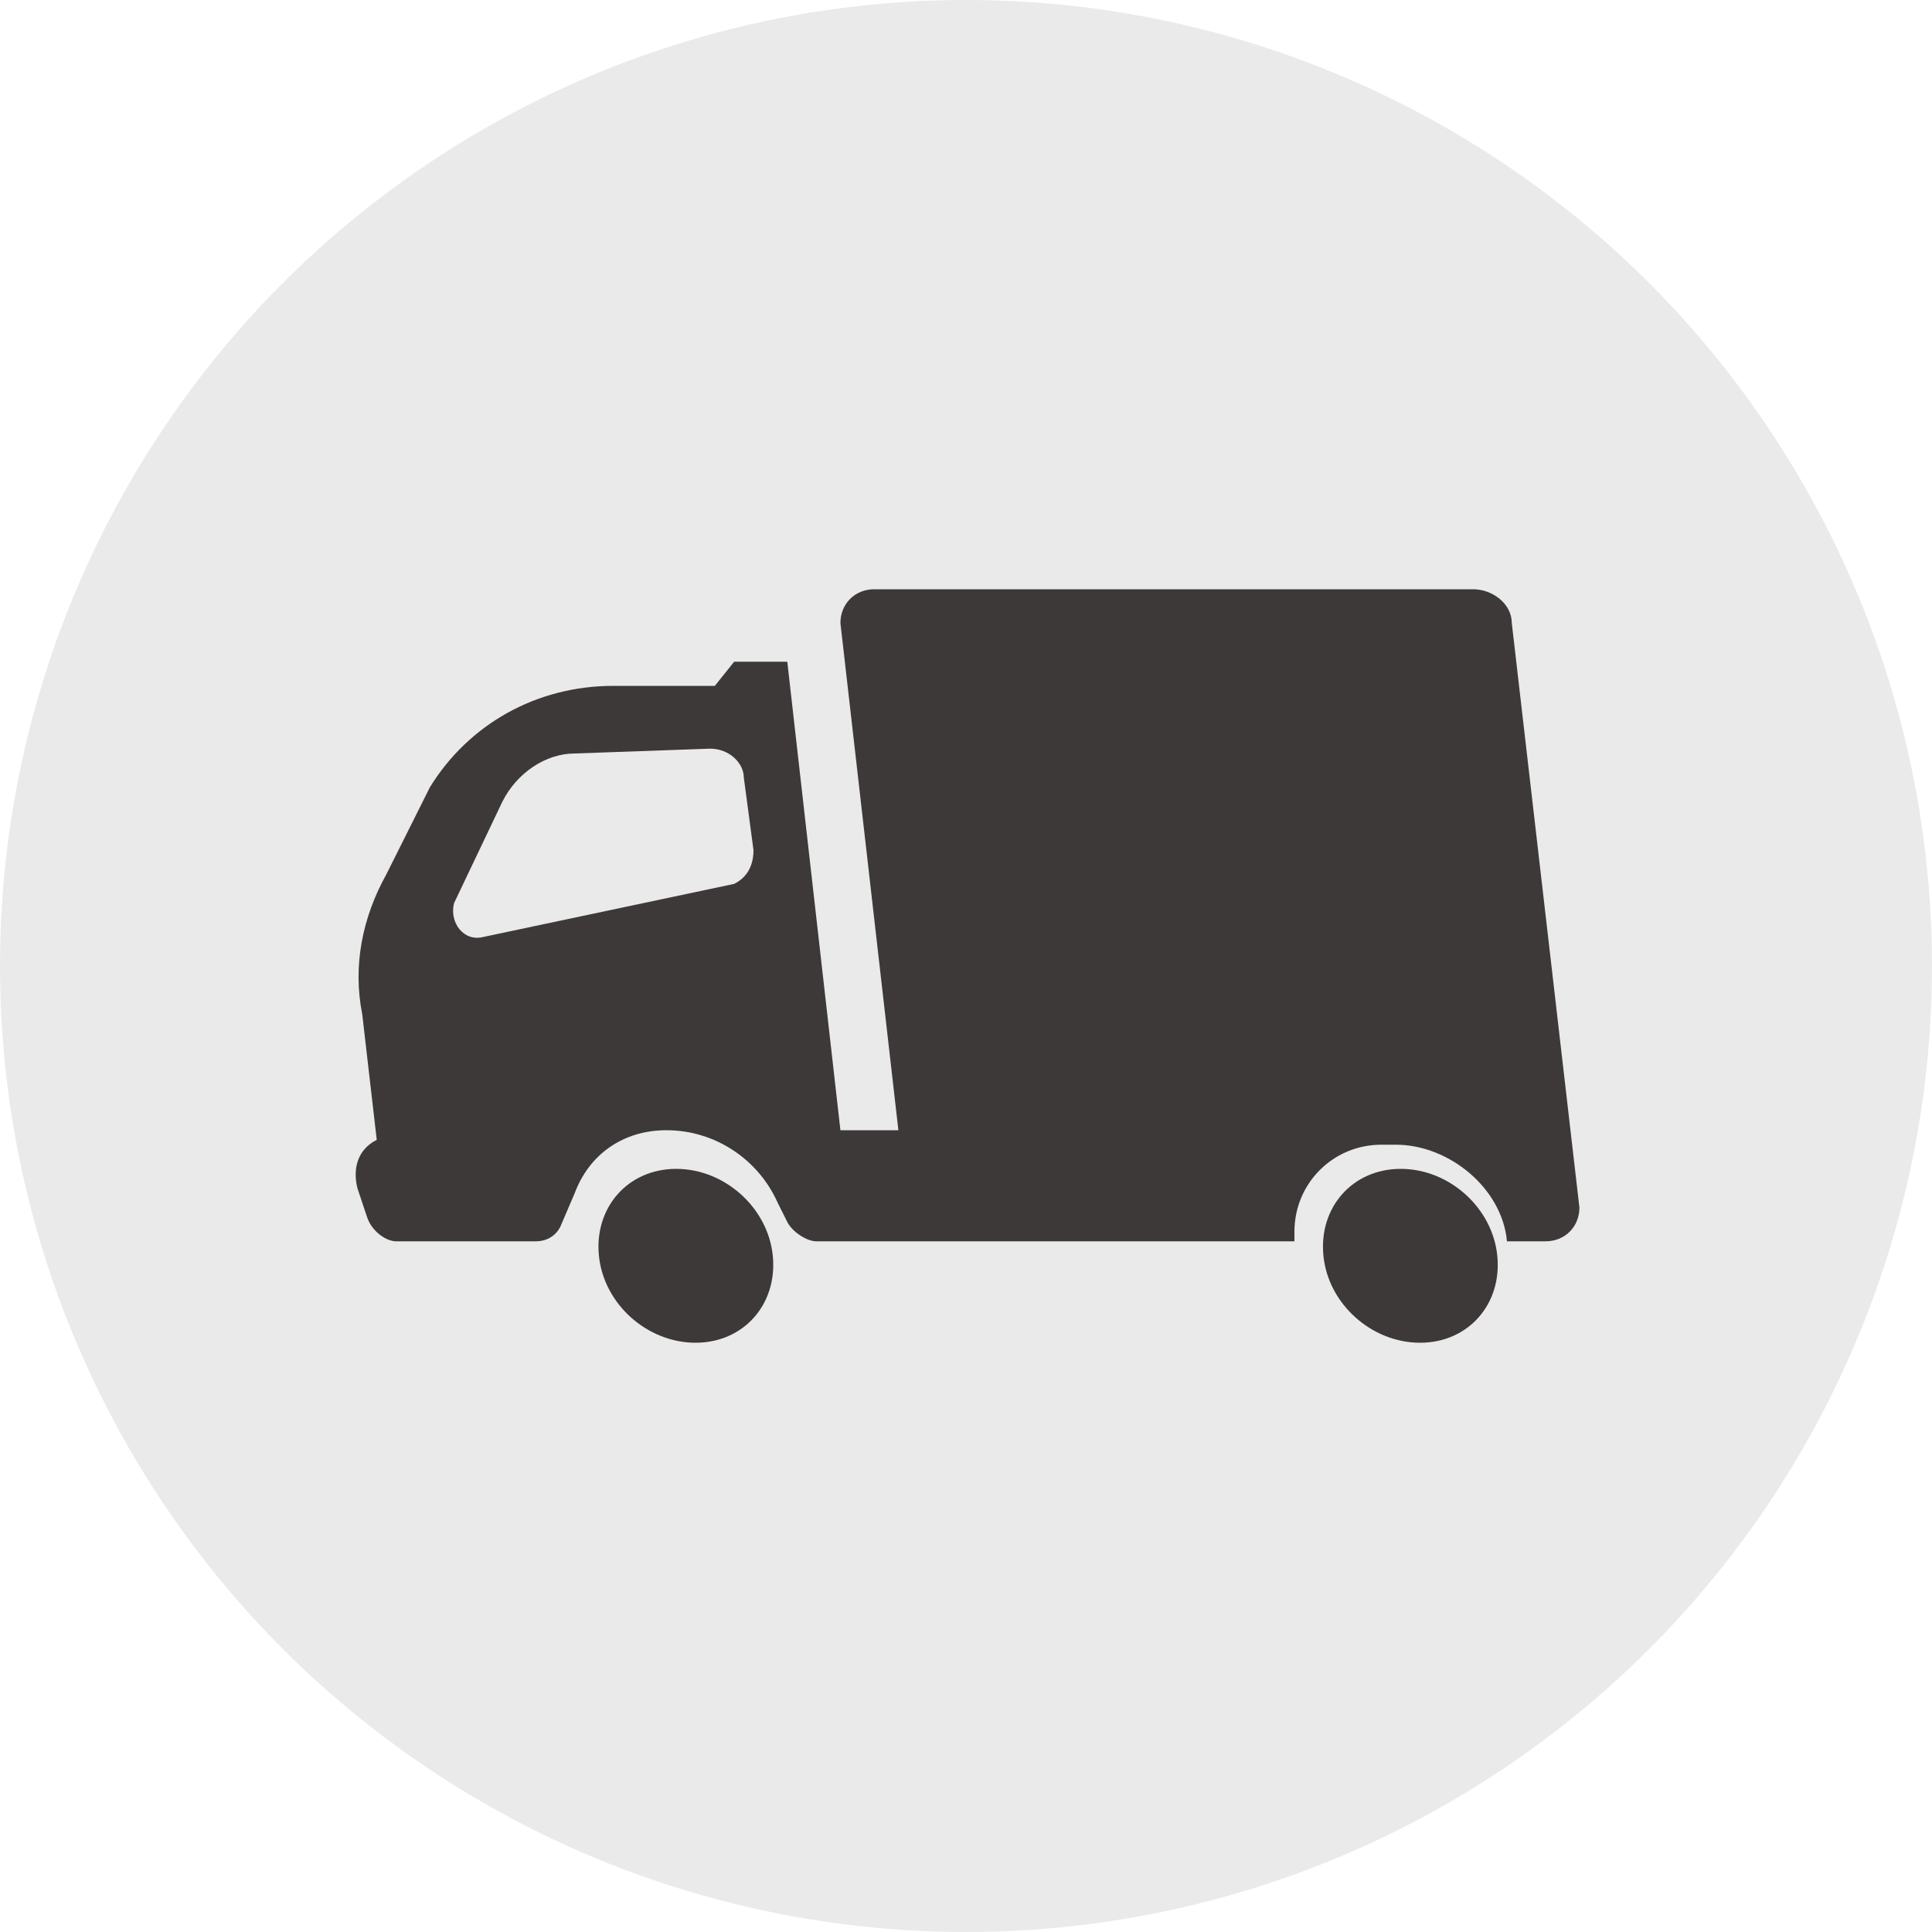 <svg xmlns="http://www.w3.org/2000/svg" viewBox="0 0 40 40"><circle fill="#EAEAEA" cx="20" cy="20" r="20"/><path fill="none" d="M16 26c.1 1-.6 1.8-1.6 1.8s-1.9-.8-2-1.8c-.1-1 .6-1.8 1.6-1.8s1.9.8 2 1.8z"/><path fill="#3D3939" d="M31 26c.1 1-.6 1.8-1.6 1.8s-1.9-.8-2-1.8c-.1-1 .6-1.8 1.6-1.8s1.9.8 2 1.8zM16 26c.1 1-.6 1.8-1.6 1.8s-1.9-.8-2-1.8c-.1-1 .6-1.8 1.6-1.8s1.9.8 2 1.8z"/><path fill="#3D3939" d="M31.3 12.9c0-.4-.4-.7-.8-.7H18.1c-.4 0-.7.3-.7.7l1.2 10.5h-1.2l-1.1-9.7h-1.1l-.4.5h-2.1c-1.6 0-3 .8-3.8 2.1L8 18.1c-.5.9-.7 1.9-.5 2.9l.3 2.6c-.4.2-.5.6-.4 1l.2.6c.1.3.4.5.6.5h2.9c.2 0 .4-.1.5-.3l.3-.7c.3-.8 1-1.3 1.9-1.3 1 0 1.9.6 2.3 1.5l.2.4c.1.2.4.4.6.4h9.9v-.2c0-1 .8-1.8 1.8-1.8h.3c1.1 0 2.2.9 2.3 2h.8c.4 0 .7-.3.7-.7l-1.4-12.1zm-16.1 5.4L10 19.4c-.4.1-.7-.3-.6-.7l1-2.1c.3-.6.9-1 1.5-1l2.8-.1c.4 0 .7.3.7.6l.2 1.5c0 .4-.2.6-.4.7z"/></svg>